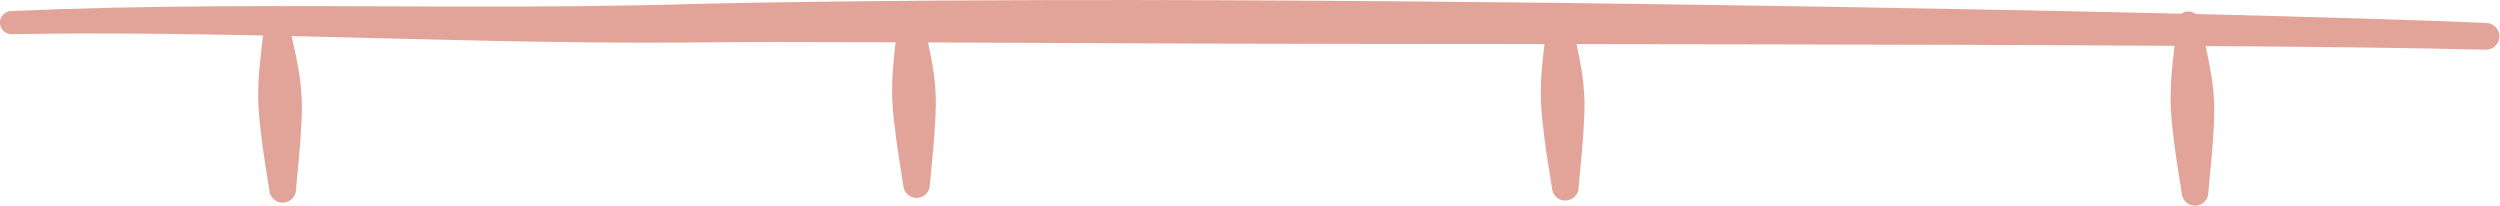 <?xml version="1.0" encoding="UTF-8" standalone="no"?><svg xmlns="http://www.w3.org/2000/svg" xmlns:xlink="http://www.w3.org/1999/xlink" clip-rule="evenodd" fill="#e2a499" fill-rule="evenodd" height="37.8" preserveAspectRatio="xMidYMid meet" stroke-linejoin="round" stroke-miterlimit="2" version="1" viewBox="0.2 -0.0 458.9 37.8" width="458.9" zoomAndPan="magnify"><g id="change1_1"><path d="M1096.47,773.511C1096.24,775.722 1095.96,777.899 1095.77,780.144C1095.69,781.178 1095.63,782.202 1095.61,783.238C1095.58,784.269 1095.58,785.301 1095.63,786.33C1095.74,788.405 1095.98,790.457 1096.23,792.521C1096.61,795.656 1097.14,798.707 1097.63,801.838C1097.68,803.191 1098.82,804.25 1100.17,804.201C1101.53,804.152 1102.58,803.013 1102.54,801.66C1102.8,798.518 1103.16,795.459 1103.37,792.324C1103.5,790.24 1103.63,788.167 1103.61,786.079C1103.6,785.035 1103.52,783.993 1103.42,782.954C1103.32,781.905 1103.19,780.872 1103.01,779.832C1102.65,777.721 1102.2,775.681 1101.71,773.626C1126.41,774.188 1151.08,775.019 1175.82,774.799C1183.58,774.684 1196.38,774.699 1212.6,774.762C1212.43,776.254 1212.27,777.746 1212.14,779.27C1212.05,780.304 1212,781.327 1211.97,782.364C1211.95,783.395 1211.94,784.426 1211.99,785.456C1212.1,787.531 1212.35,789.583 1212.6,791.646C1212.98,794.782 1213.51,797.833 1214,800.963C1214.05,802.317 1215.18,803.375 1216.54,803.326C1217.89,803.277 1218.95,802.139 1218.9,800.785C1219.16,797.644 1219.52,794.585 1219.73,791.45C1219.87,789.365 1220,787.292 1219.98,785.205C1219.96,784.161 1219.89,783.119 1219.79,782.08C1219.68,781.031 1219.55,779.997 1219.37,778.958C1219.13,777.544 1218.85,776.162 1218.55,774.786C1232.97,774.847 1249.73,774.936 1267.8,775.001C1287.92,775.073 1309.67,775.061 1331.7,775.089C1331.52,776.636 1331.35,778.182 1331.21,779.762C1331.13,780.796 1331.07,781.819 1331.05,782.855C1331.03,783.886 1331.02,784.918 1331.07,785.948C1331.18,788.022 1331.42,790.074 1331.67,792.138C1332.05,795.273 1332.58,798.324 1333.07,801.455C1333.12,802.808 1334.26,803.867 1335.61,803.818C1336.97,803.769 1338.03,802.63 1337.98,801.277C1338.24,798.136 1338.6,795.077 1338.81,791.941C1338.94,789.857 1339.07,787.784 1339.05,785.696C1339.04,784.653 1338.96,783.611 1338.86,782.572C1338.76,781.522 1338.63,780.489 1338.45,779.45C1338.2,777.974 1337.9,776.533 1337.58,775.097C1360.71,775.133 1384,775.156 1405.87,775.225C1420.49,775.272 1434.48,775.332 1447.36,775.412C1447.16,777.164 1446.96,778.909 1446.81,780.696C1446.73,781.73 1446.67,782.753 1446.65,783.79C1446.62,784.821 1446.61,785.852 1446.67,786.882C1446.77,788.957 1447.02,791.009 1447.27,793.073C1447.65,796.208 1448.18,799.259 1448.67,802.389C1448.72,803.743 1449.86,804.801 1451.21,804.752C1452.56,804.703 1453.62,803.565 1453.57,802.211C1453.83,799.07 1454.2,796.011 1454.4,792.876C1454.54,790.791 1454.67,788.718 1454.65,786.631C1454.64,785.587 1454.56,784.545 1454.46,783.506C1454.36,782.457 1454.22,781.424 1454.05,780.384C1453.76,778.709 1453.42,777.078 1453.05,775.45C1474.33,775.597 1492.22,775.808 1504.45,776.12C1505.8,776.166 1506.94,775.105 1506.99,773.751C1507.03,772.398 1505.97,771.262 1504.62,771.215C1492.01,770.678 1473.38,770.11 1451.23,769.577C1450.83,769.247 1450.3,769.065 1449.73,769.108C1449.32,769.139 1448.94,769.286 1448.63,769.515C1435.42,769.202 1421.02,768.903 1405.94,768.629C1374.42,768.056 1339.97,767.535 1307.29,767.259C1283.87,767.061 1261.37,766.973 1241.51,767.011C1211.56,767.069 1187.64,767.414 1175.68,767.724C1146.41,768.614 1117.2,767.97 1087.95,768.153C1075.39,768.232 1062.82,768.477 1050.24,769.029C1049.07,769.065 1048.15,770.046 1048.19,771.217C1048.22,772.389 1049.2,773.311 1050.38,773.274C1058.73,773.122 1067.07,773.119 1075.4,773.188C1082.43,773.246 1089.45,773.364 1096.47,773.511Z" transform="translate(-1048 -767)"/></g></svg>